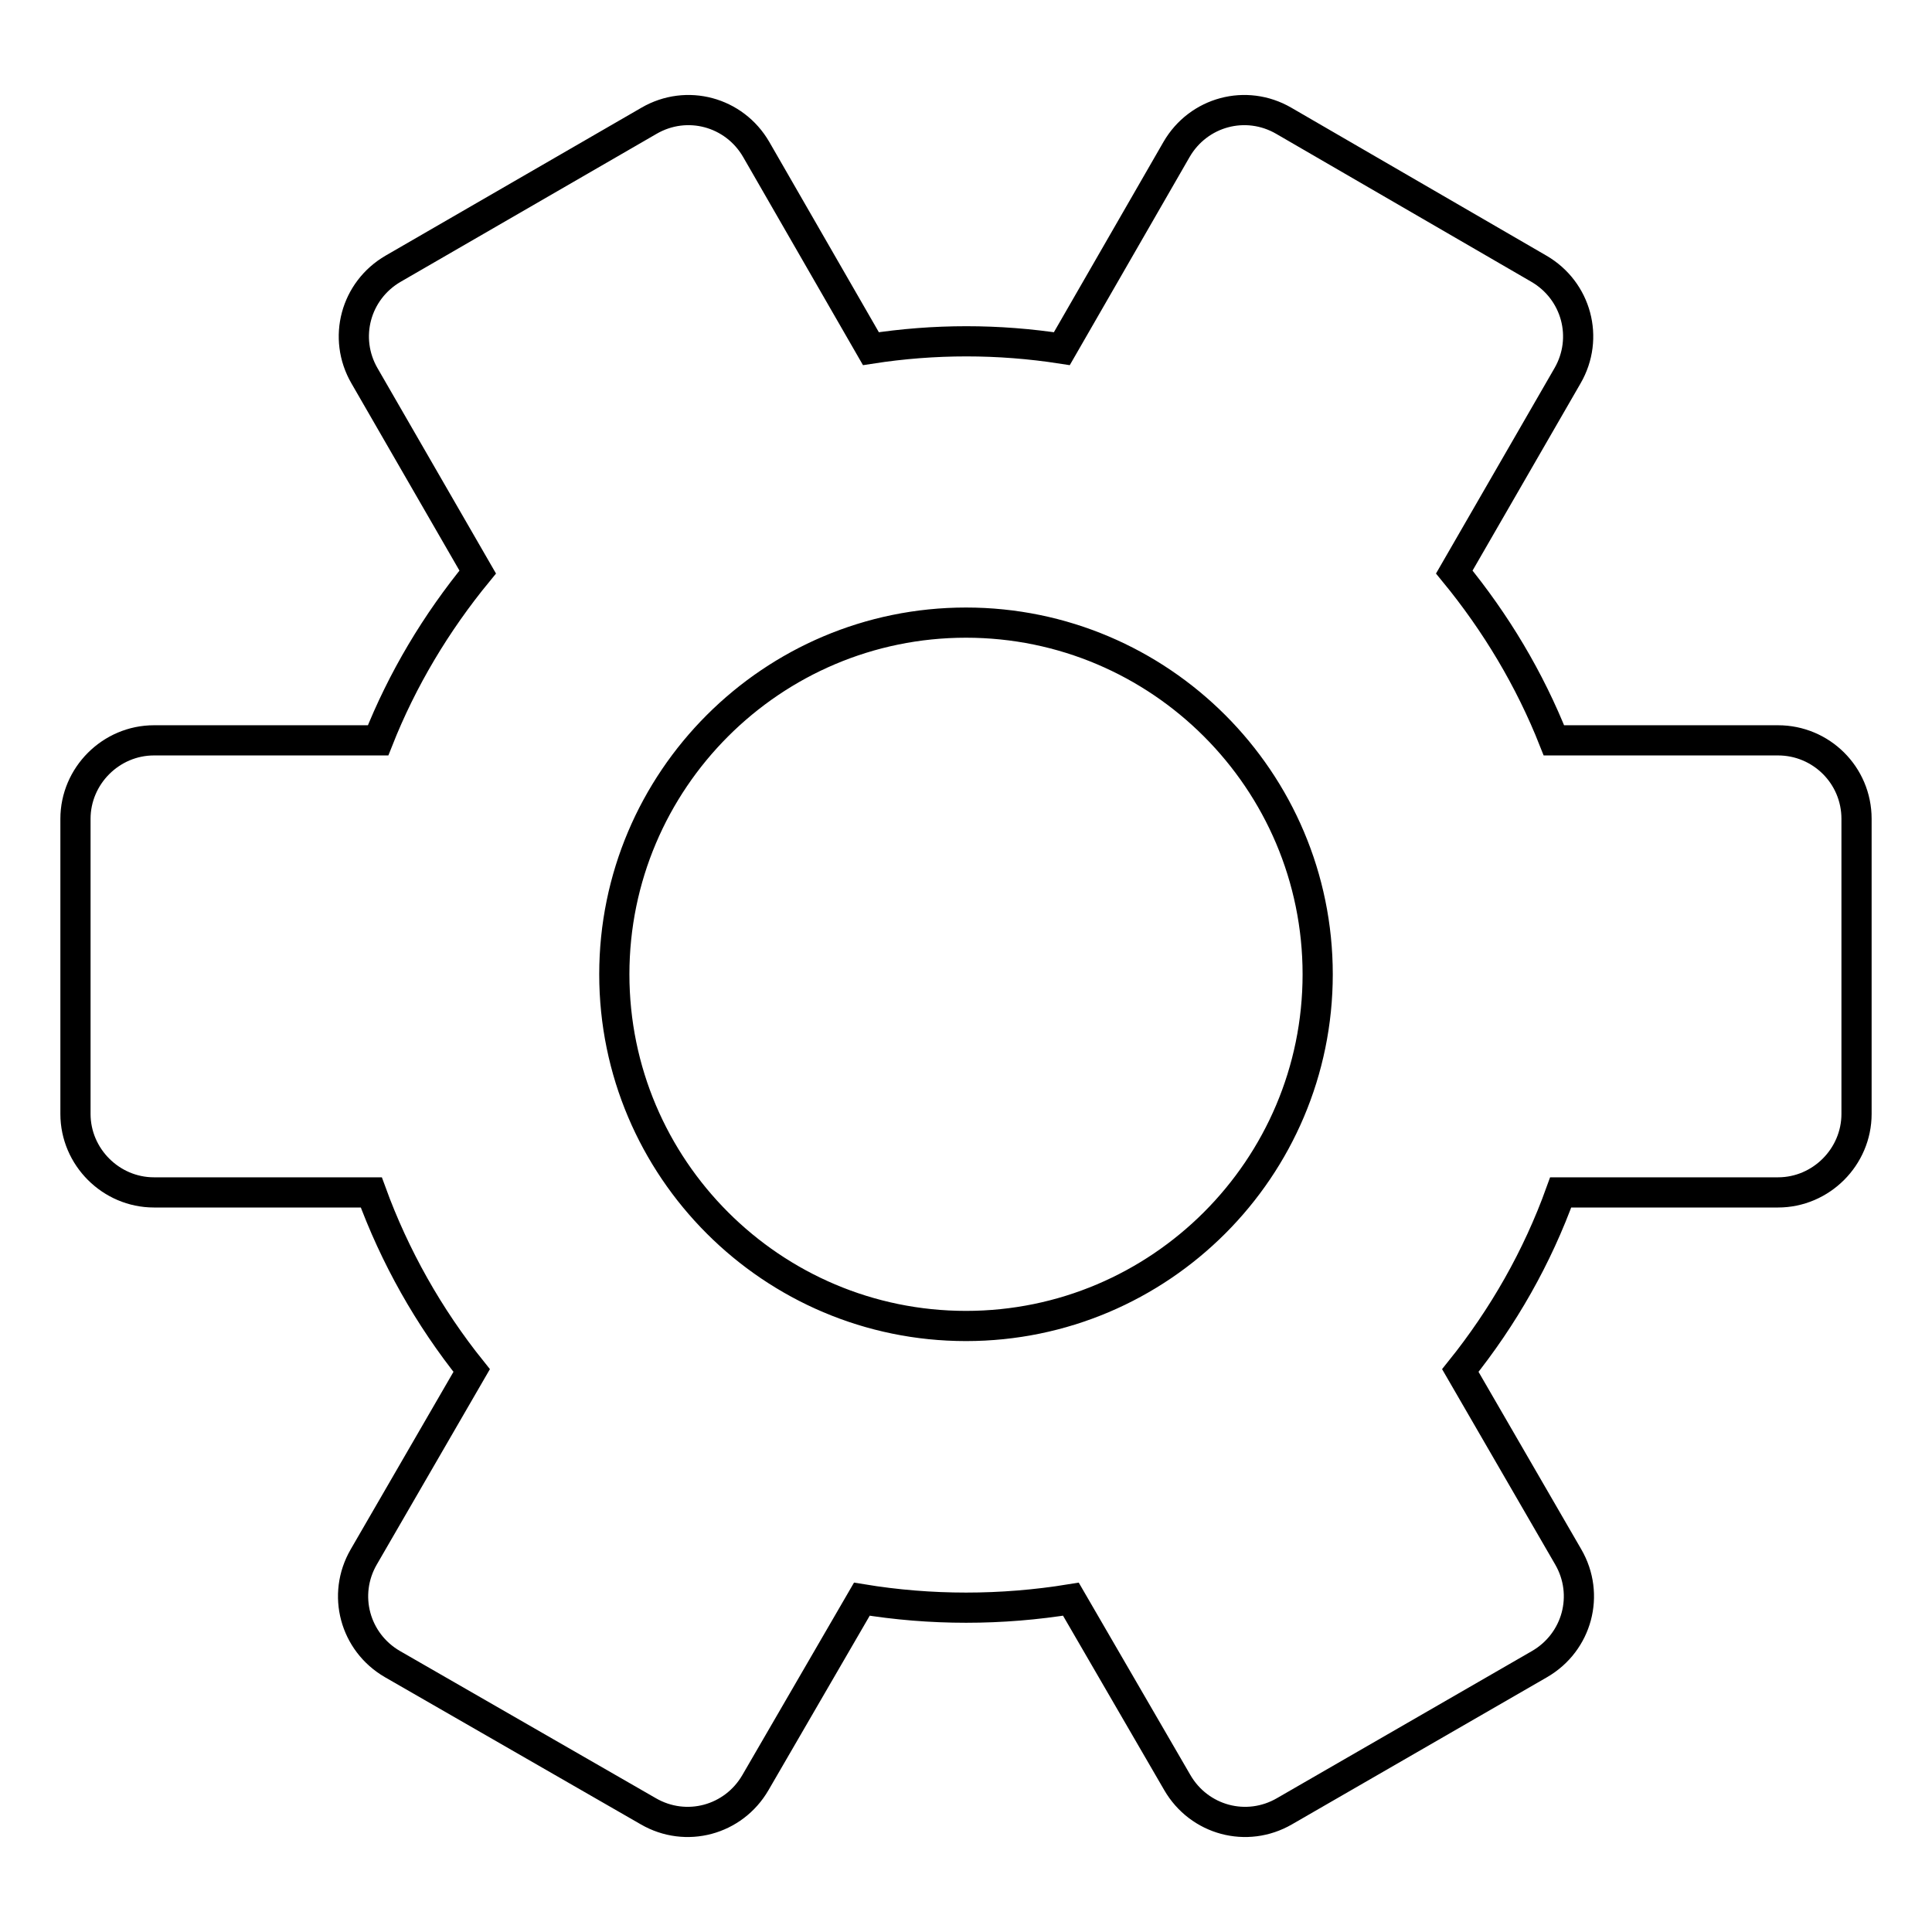 <?xml version="1.0" encoding="utf-8"?>
<!-- Svg Vector Icons : http://www.onlinewebfonts.com/icon -->
<!DOCTYPE svg PUBLIC "-//W3C//DTD SVG 1.1//EN" "http://www.w3.org/Graphics/SVG/1.1/DTD/svg11.dtd">
<svg version="1.1" xmlns="http://www.w3.org/2000/svg" xmlns:xlink="http://www.w3.org/1999/xlink" x="0px" y="0px" viewBox="0 0 256 256" enable-background="new 0 0 256 256" xml:space="preserve">
<g> <path stroke-width="4" fill-opacity="0" stroke="#000000"  d="M235.6,98.1h-29.7c-3.2-8.1-7.7-15.6-13.2-22.3l15-26c2.9-5,1.2-11.3-3.8-14.2L170.1,16 c-5-2.9-11.3-1.2-14.2,3.8l-15.2,26.4c-8.4-1.3-16.9-1.3-25.3,0l-15.2-26.4c-2.9-5-9.2-6.7-14.2-3.8L52.1,35.6 c-5,2.9-6.7,9.2-3.8,14.2l15,26c-5.5,6.7-10,14.2-13.2,22.3H20.4c-5.7,0-10.4,4.7-10.4,10.4l0,0v39.1c0,5.7,4.7,10.4,10.4,10.4l0,0 h28.8c3.1,8.5,7.6,16.5,13.3,23.6l-14.3,24.7c-2.9,5-1.2,11.3,3.8,14.2L85.9,240c5,2.9,11.3,1.2,14.2-3.8l14.1-24.3 c9.1,1.5,18.5,1.5,27.7,0l14.1,24.3c2.9,5,9.2,6.7,14.2,3.8l33.8-19.5c5-2.9,6.7-9.2,3.8-14.2c0,0,0,0,0,0l-14.3-24.7 c5.7-7.1,10.2-15,13.3-23.6h28.8c5.7,0,10.4-4.7,10.4-10.4l0,0v-39.1C246,102.7,241.3,98.1,235.6,98.1 C235.6,98.1,235.6,98.1,235.6,98.1L235.6,98.1z M174.6,129.1c0,25.7-20.9,46.6-46.6,46.6c-25.7,0-46.6-20.9-46.6-46.6 c0-25.7,20.9-46.6,46.6-46.6C153.7,82.5,174.6,103.4,174.6,129.1z"/></g>
</svg>